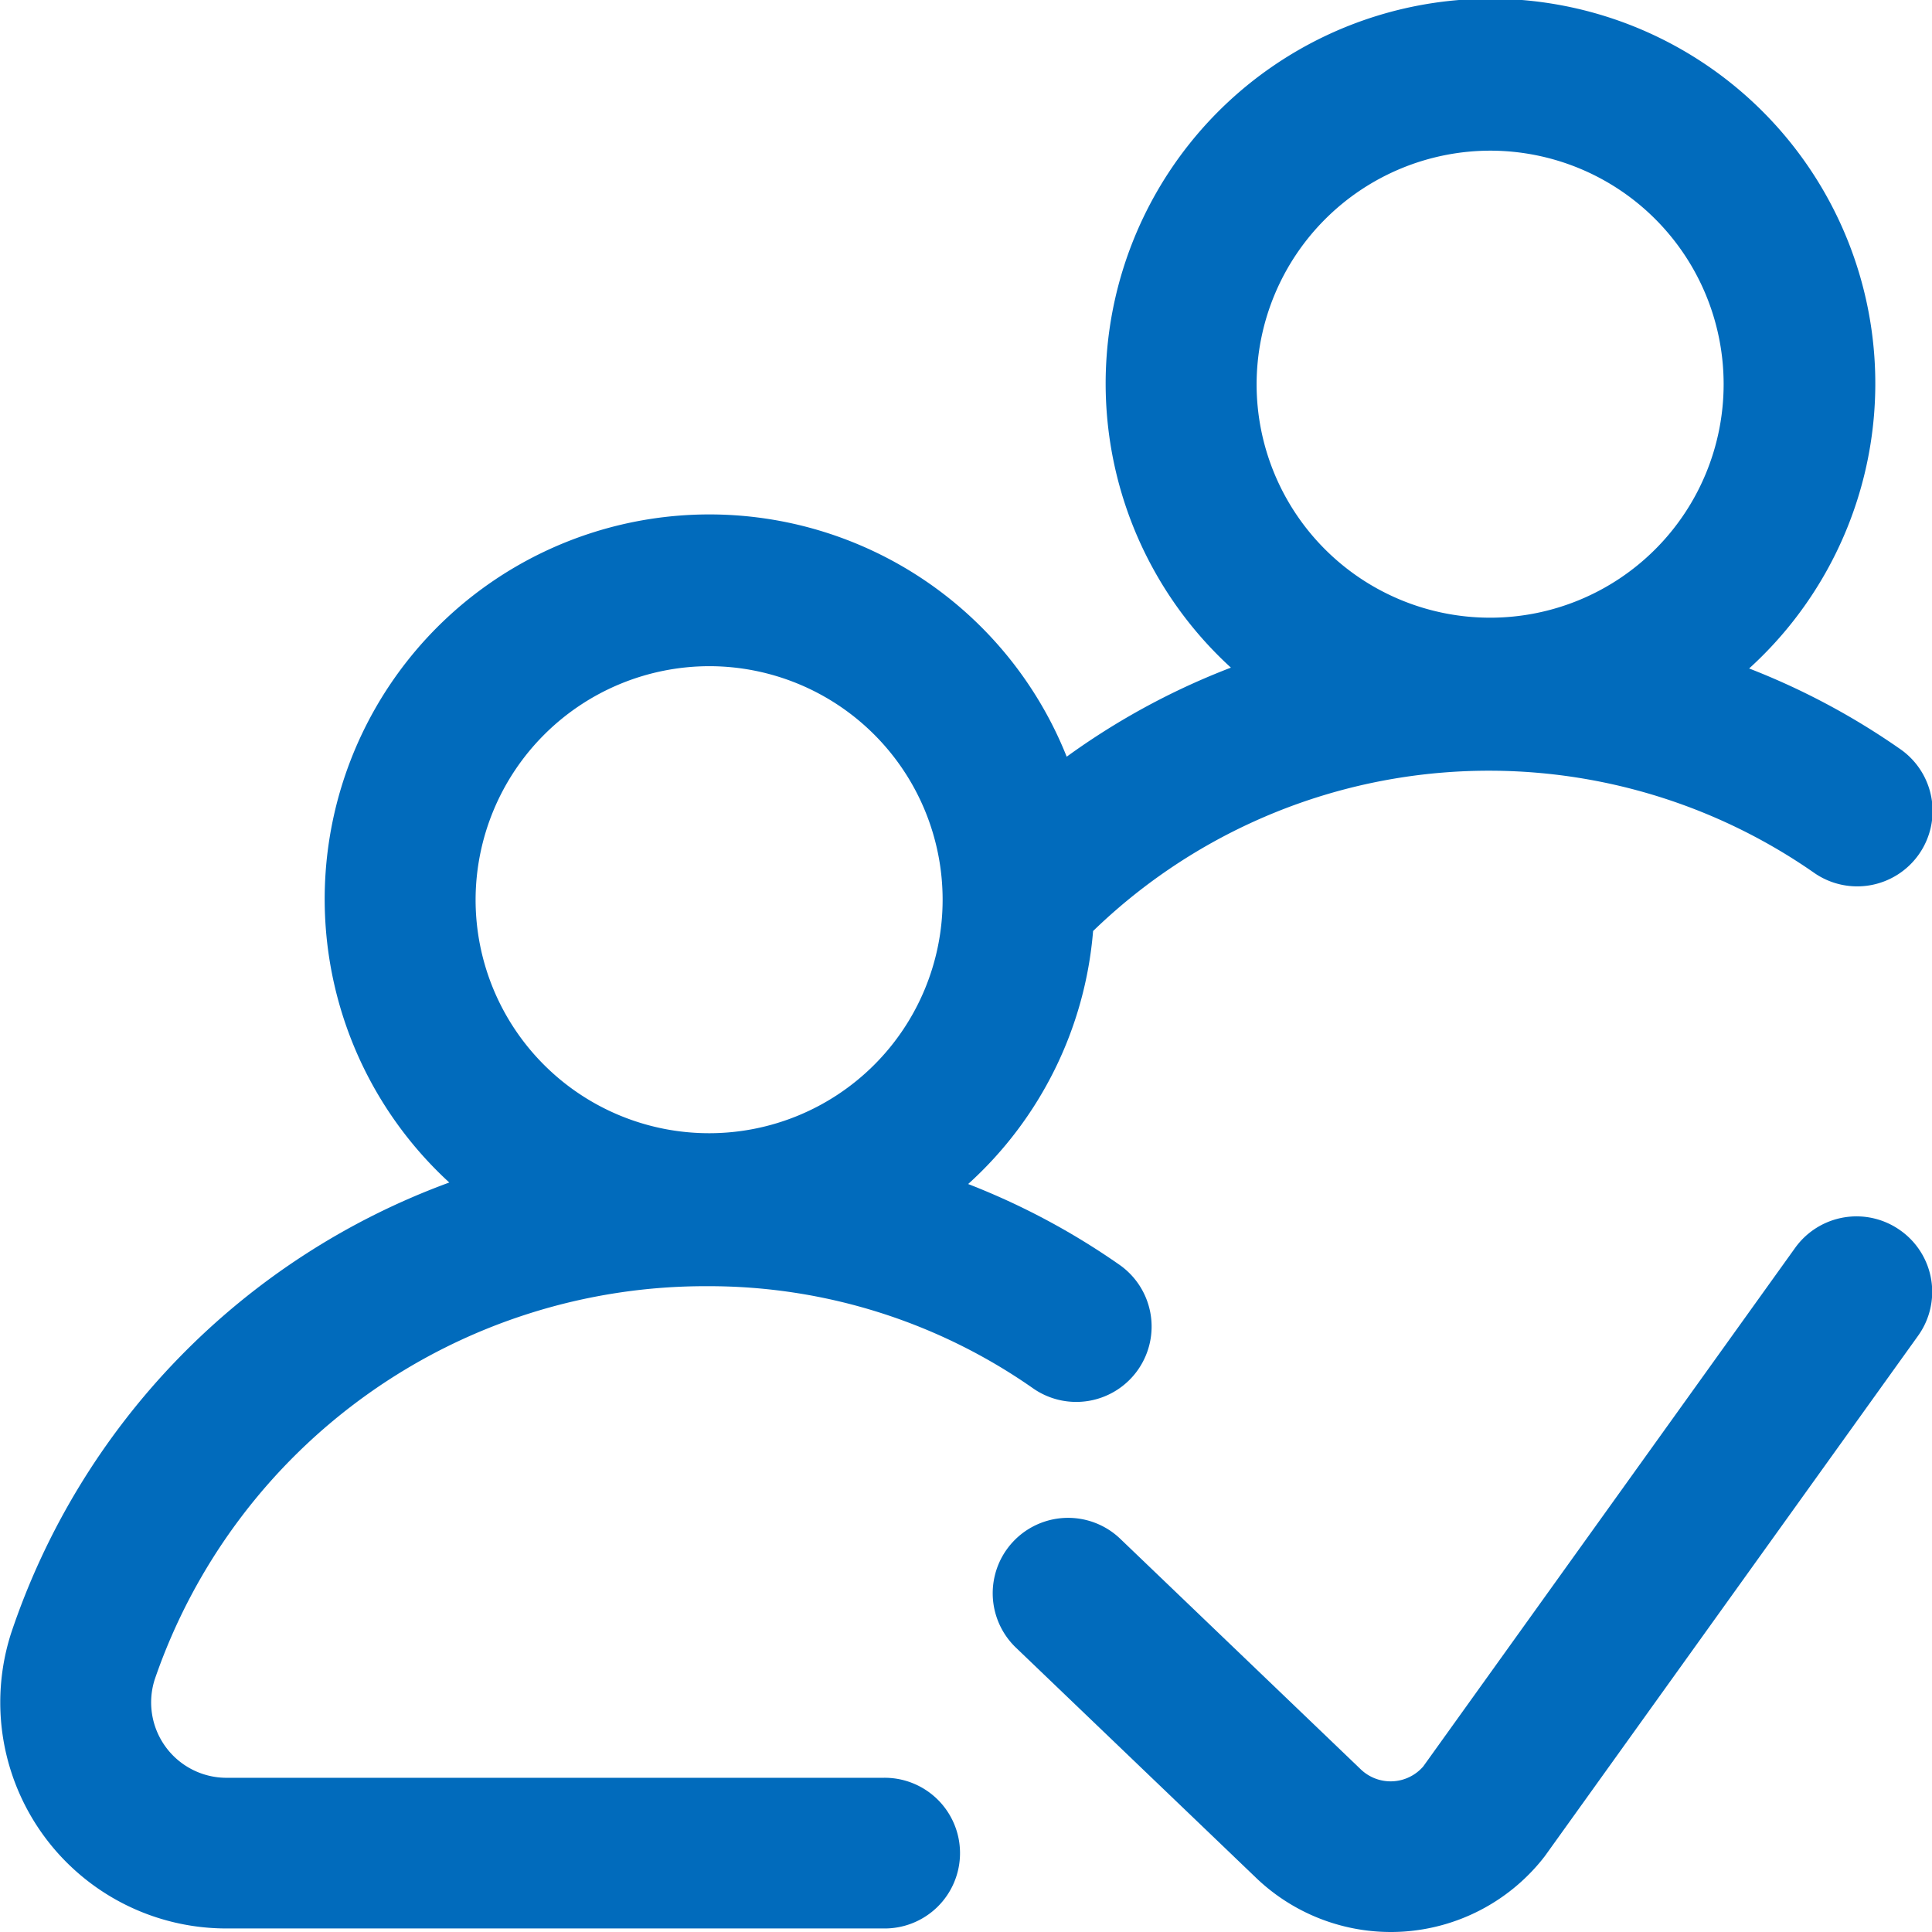 <?xml version="1.0"?>
<svg xmlns="http://www.w3.org/2000/svg" id="icon_3" width="60" height="60" viewBox="0 0 60 60">
  <g id="Group_114" data-name="Group 114" transform="translate(0)">
    <g id="Group_113" data-name="Group 113">
      <path id="Path_200" data-name="Path 200" d="M27.865,55.211H7.477a2.341,2.341,0,0,1-2.231-3.057,18.079,18.079,0,0,1,17.178-12.21A17.549,17.549,0,0,1,32.5,43.1a2.341,2.341,0,1,0,2.681-3.838,22.282,22.282,0,0,0-4.674-2.491,11.9,11.9,0,0,0,3.88-7.857,17.665,17.665,0,0,1,22.367-1.825,2.341,2.341,0,1,0,2.681-3.838,22.282,22.282,0,0,0-4.674-2.491,11.951,11.951,0,1,0-16.094-.026q-.49.188-.974.4A22.259,22.259,0,0,0,33.567,23.5,11.946,11.946,0,1,0,14.393,36.724a22.517,22.517,0,0,0-13.609,14A7.021,7.021,0,0,0,7.478,59.89H27.866a2.34,2.34,0,1,0,0-4.679ZM46.73,4.679a7.252,7.252,0,1,1-7.265,7.252A7.267,7.267,0,0,1,46.73,4.679ZM22.475,20.689a7.252,7.252,0,1,1-7.265,7.252A7.267,7.267,0,0,1,22.475,20.689Z" transform="translate(-0.44)" fill="#016bbc"/>
      <path id="Path_201" data-name="Path 201" d="M291.249,322.787a2.346,2.346,0,0,0-3.27.54l-11.551,16.107a1.34,1.34,0,0,1-1.927.1l-7.478-7.168a2.341,2.341,0,1,0-3.246,3.375l7.486,7.175a6.048,6.048,0,0,0,4.157,1.658q.2,0,.4-.013a6.045,6.045,0,0,0,4.3-2.234c.027-.034.053-.068.079-.1l11.6-16.173A2.337,2.337,0,0,0,291.249,322.787Z" transform="translate(-232.229 -284.574)" fill="#016bbc"/>
    </g>
  </g>
</svg>
